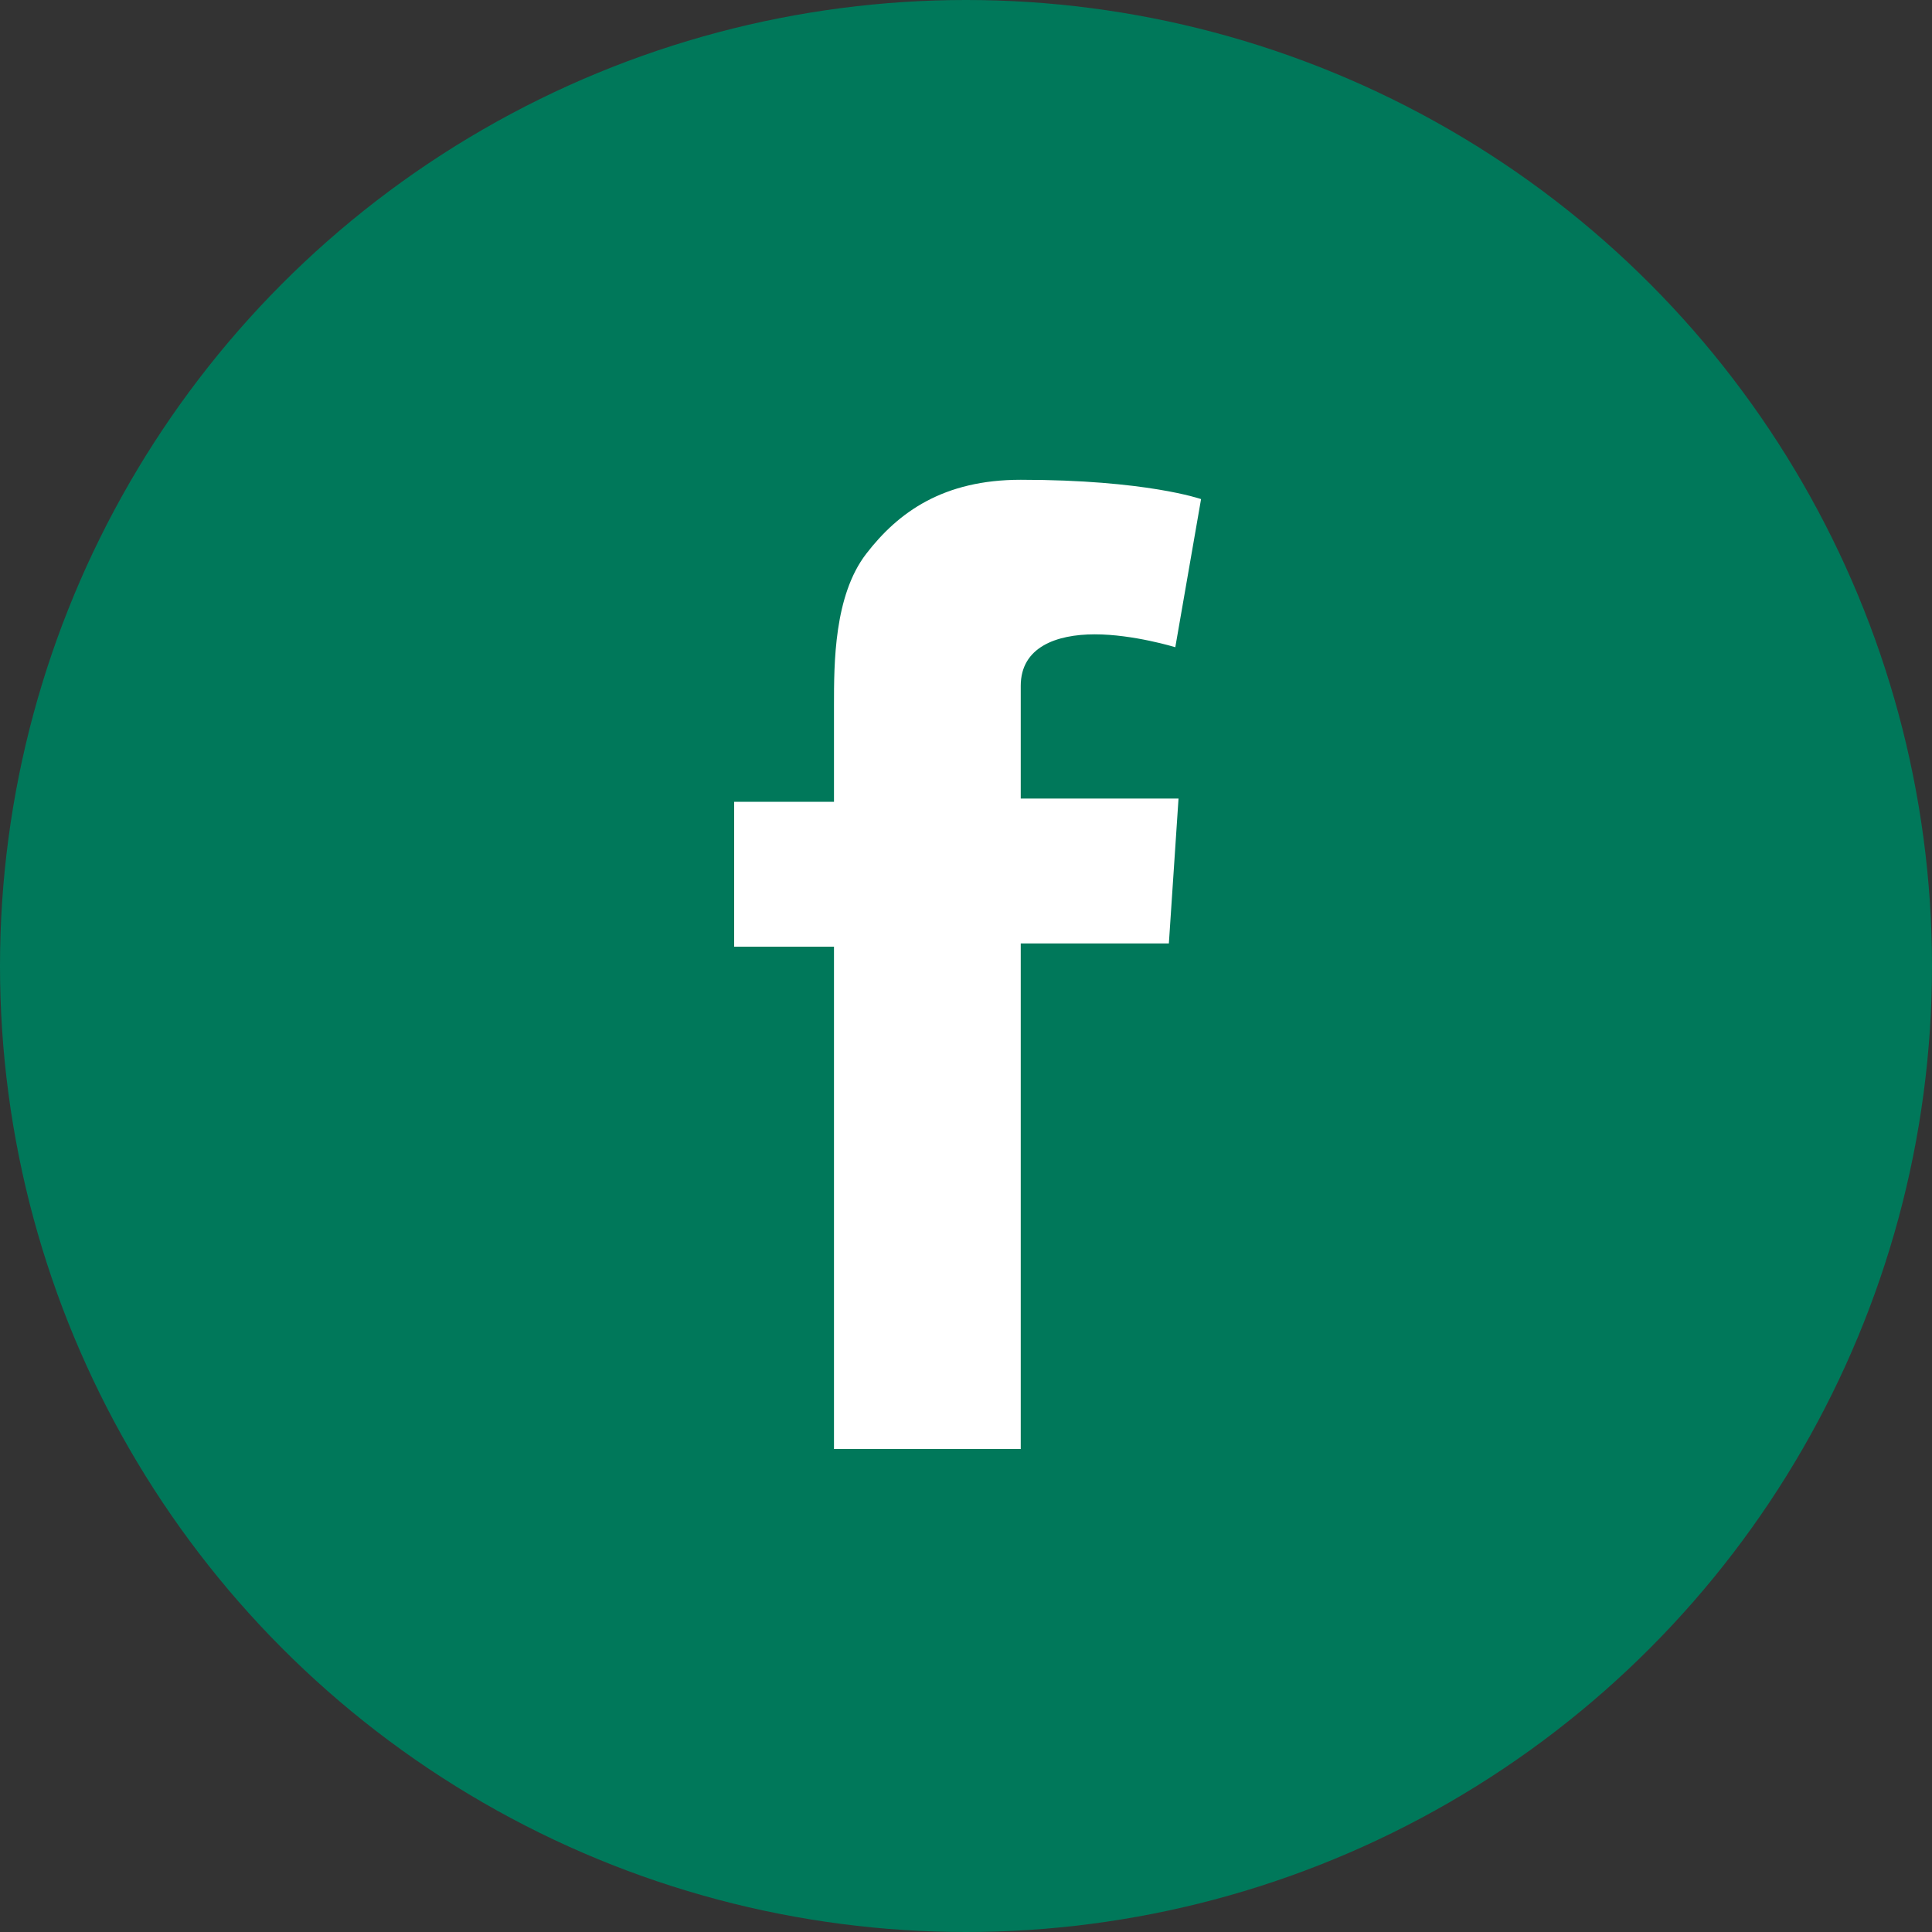 <?xml version="1.0" encoding="utf-8"?>
<!-- Generator: Adobe Illustrator 15.0.0, SVG Export Plug-In . SVG Version: 6.00 Build 0)  -->
<!DOCTYPE svg PUBLIC "-//W3C//DTD SVG 1.1//EN" "http://www.w3.org/Graphics/SVG/1.1/DTD/svg11.dtd">
<svg version="1.1" id="Facebook" xmlns="http://www.w3.org/2000/svg" xmlns:xlink="http://www.w3.org/1999/xlink" x="0px" y="0px"
	 width="500px" height="500px" viewBox="0 0 500 500" enable-background="new 0 0 500 500" xml:space="preserve">
<rect x="0" y="0" width="500" height="500" fill="#333333" stroke="none"/>
<g>
	<circle fill="#00785A" cx="250" cy="250" r="250"/>
	<path fill="#FFFFFF" d="M190,207.5h25.834v-25c0-10.834,0-28.334,8.333-39.167s20-19.167,40-19.167c32.5,0,46.667,5,46.667,5
		l-6.667,38.334c0,0-10.833-3.334-20.833-3.334s-19.167,3.334-19.167,13.334v29.166h40.834l-2.5,37.5h-38.334V375h-48.333V245H190
		V207.5L190,207.5z"/>
</g>
</svg>
